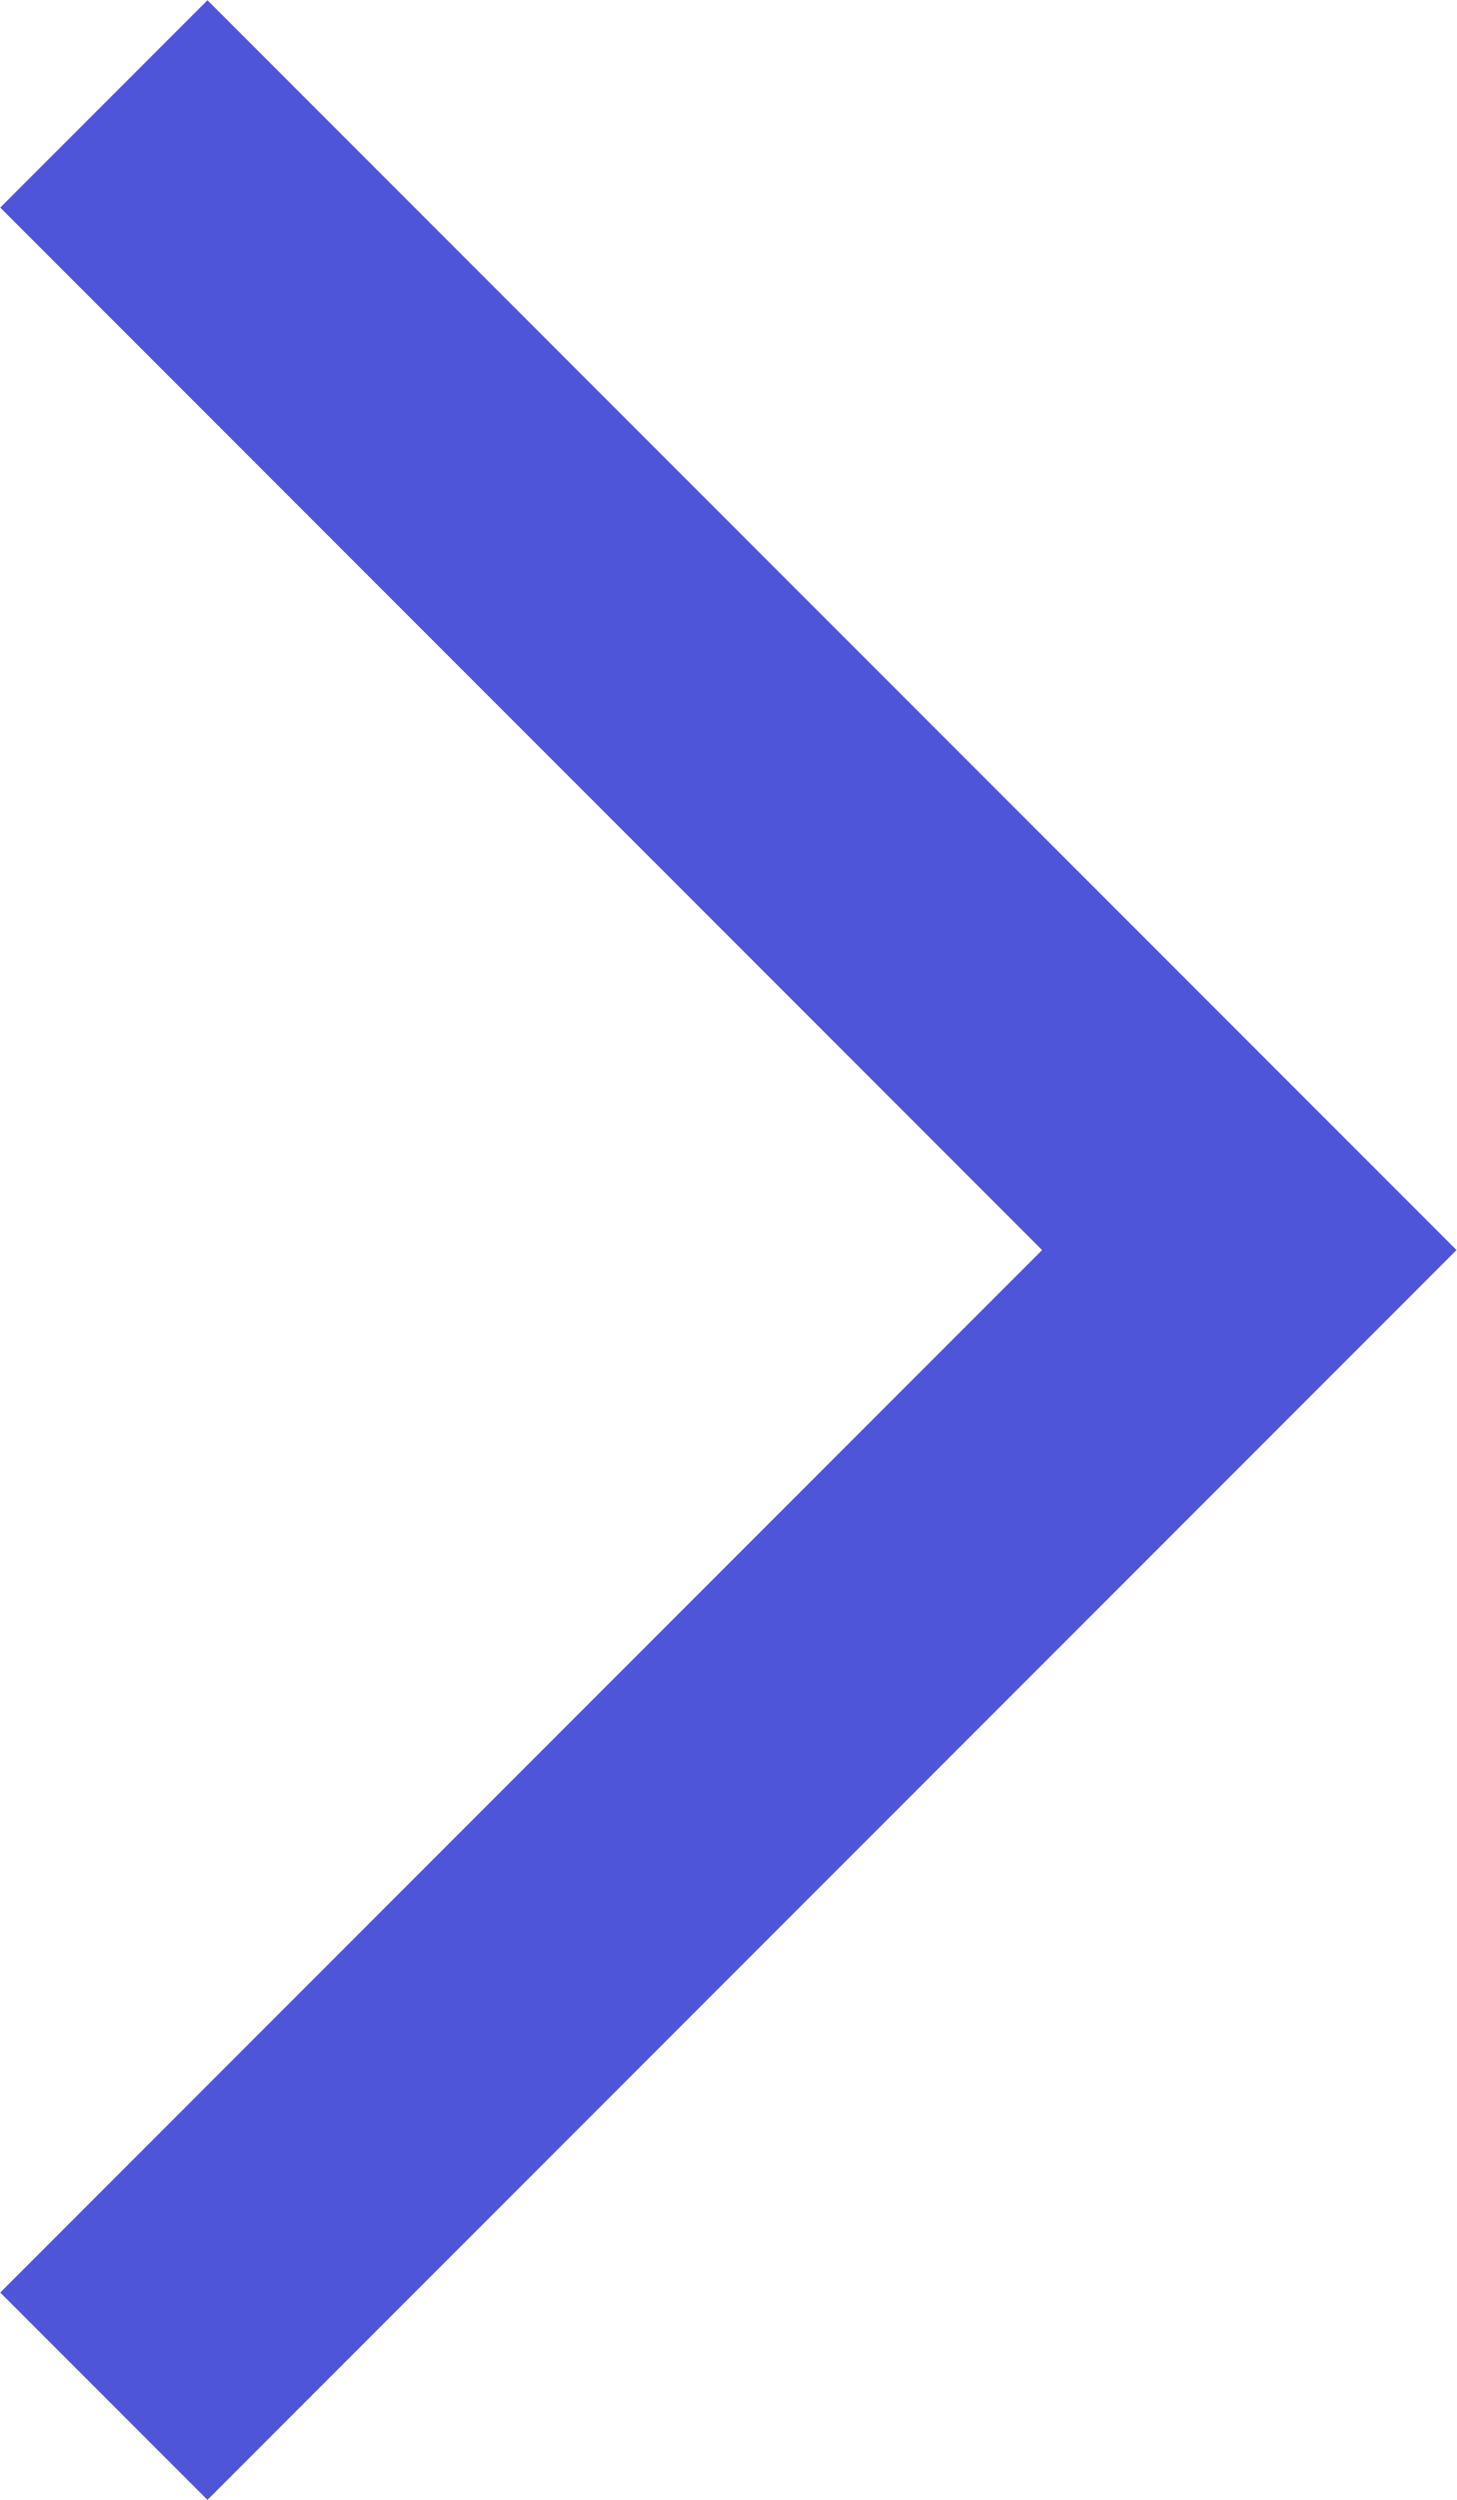 <?xml version="1.0" encoding="UTF-8"?>
<svg id="Layer_2" data-name="Layer 2" xmlns="http://www.w3.org/2000/svg" viewBox="0 0 14.17 24.3">
  <defs>
    <style>
      .cls-1 {
        fill: none;
        stroke: #4f55d9;
        stroke-miterlimit: 10;
        stroke-width: 2.85px;
      }
    </style>
  </defs>
  <g id="Layer_1-2" data-name="Layer 1">
    <polyline class="cls-1" points="1.01 1.01 12.15 12.15 1.01 23.29"/>
  </g>
</svg>